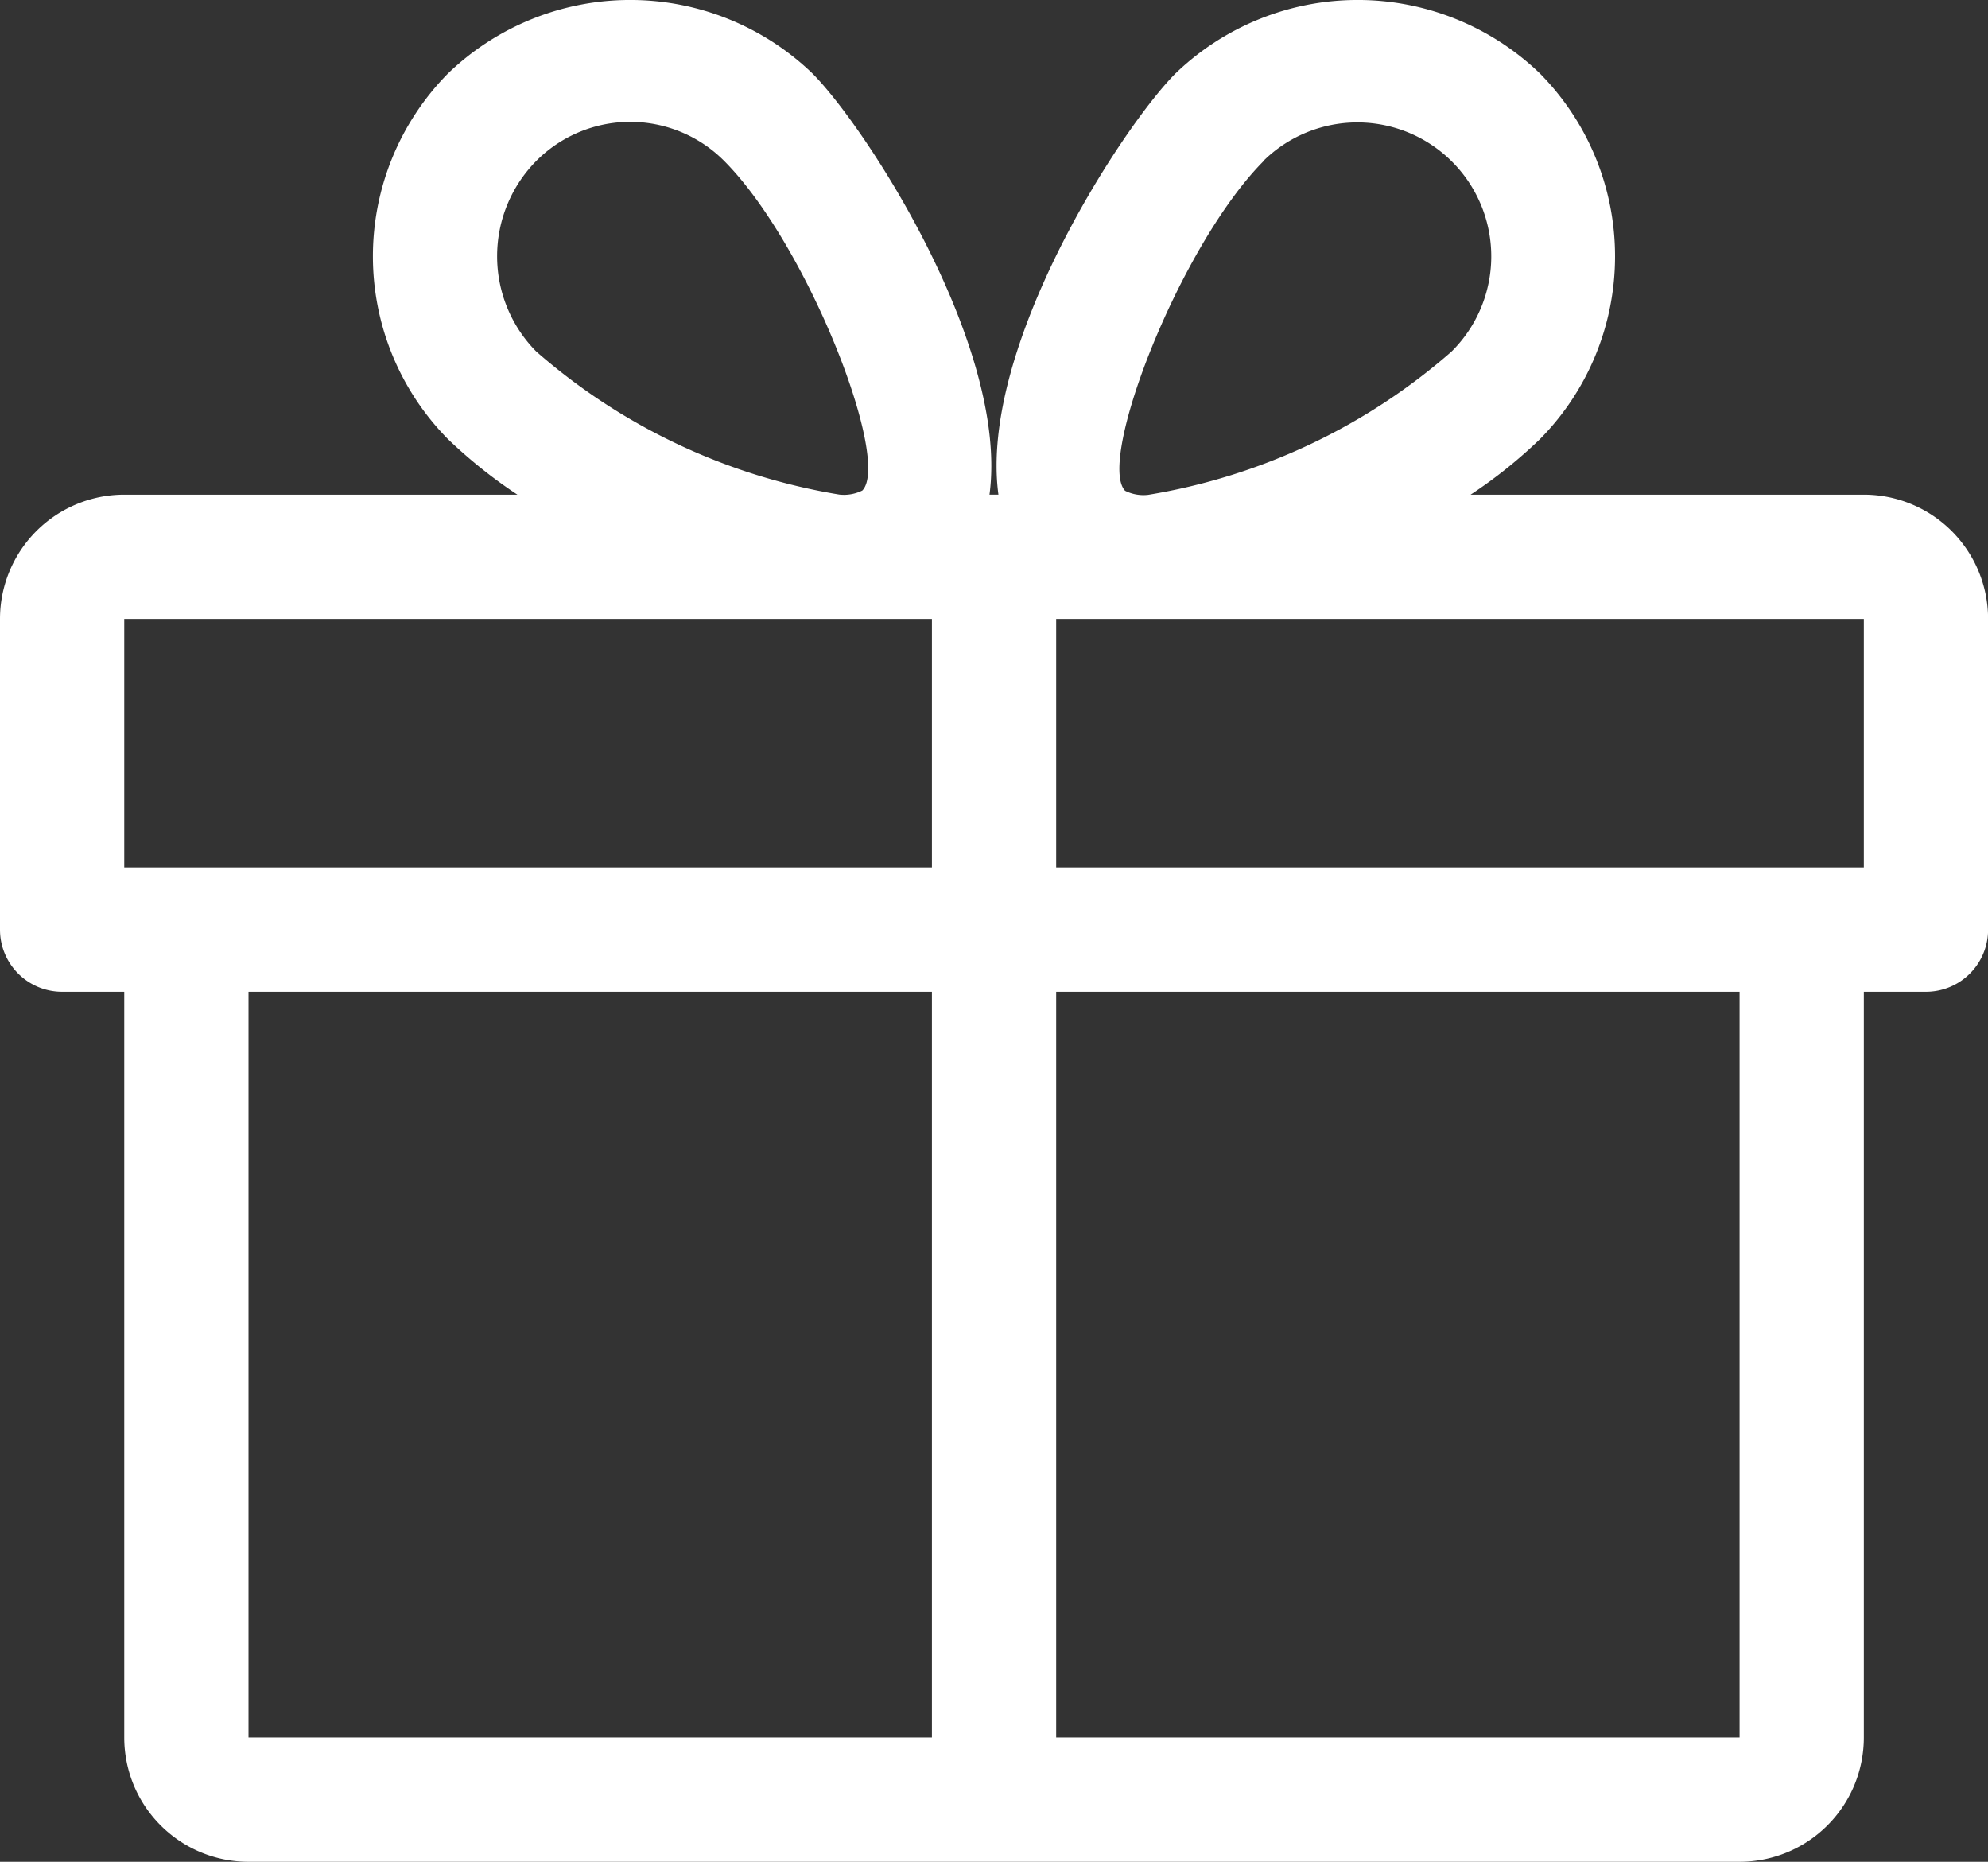 <svg xmlns="http://www.w3.org/2000/svg" width="23.999" height="22.47" viewBox="0 0 23.999 22.47"><rect x="0" y="0" width="23.999" height="22.47" fill="#333333" stroke="none"/><defs><style>.a{fill:#fff;}</style></defs><g transform="translate(0 -16.314)"><g transform="translate(0 16.314)"><path class="a" d="M22.5,22.284H17.753a5.828,5.828,0,0,0,.837-.67,3.138,3.138,0,0,0,0-4.413,3.171,3.171,0,0,0-4.4,0c-.649.652-2.376,3.309-2.137,5.083h-.108c.237-1.774-1.488-4.431-2.137-5.083a3.171,3.171,0,0,0-4.4,0,3.139,3.139,0,0,0,0,4.413,5.936,5.936,0,0,0,.838.67H1.5a1.5,1.5,0,0,0-1.5,1.5v3.75a.75.75,0,0,0,.75.75H1.5v9a1.5,1.5,0,0,0,1.5,1.5H21a1.5,1.5,0,0,0,1.5-1.5v-9h.75a.75.75,0,0,0,.75-.75v-3.75A1.5,1.5,0,0,0,22.5,22.284ZM6.472,18.258a1.6,1.6,0,0,1,2.272,0c1.011,1.017,2.016,3.615,1.666,3.976a.5.5,0,0,1-.277.049,7.376,7.376,0,0,1-3.661-1.728A1.636,1.636,0,0,1,6.472,18.258ZM11.25,37.284H3v-9h8.25Zm0-10.5H1.5v-3h9.75Zm4-8.526a1.616,1.616,0,0,1,2.272,2.3,7.376,7.376,0,0,1-3.661,1.728.493.493,0,0,1-.279-.049C13.238,21.873,14.243,19.275,15.254,18.258ZM21,37.284h-8.25v-9H21Zm1.5-10.5h-9.75v-3H22.5Z" transform="translate(0 -16.314)"/></g></g></svg>